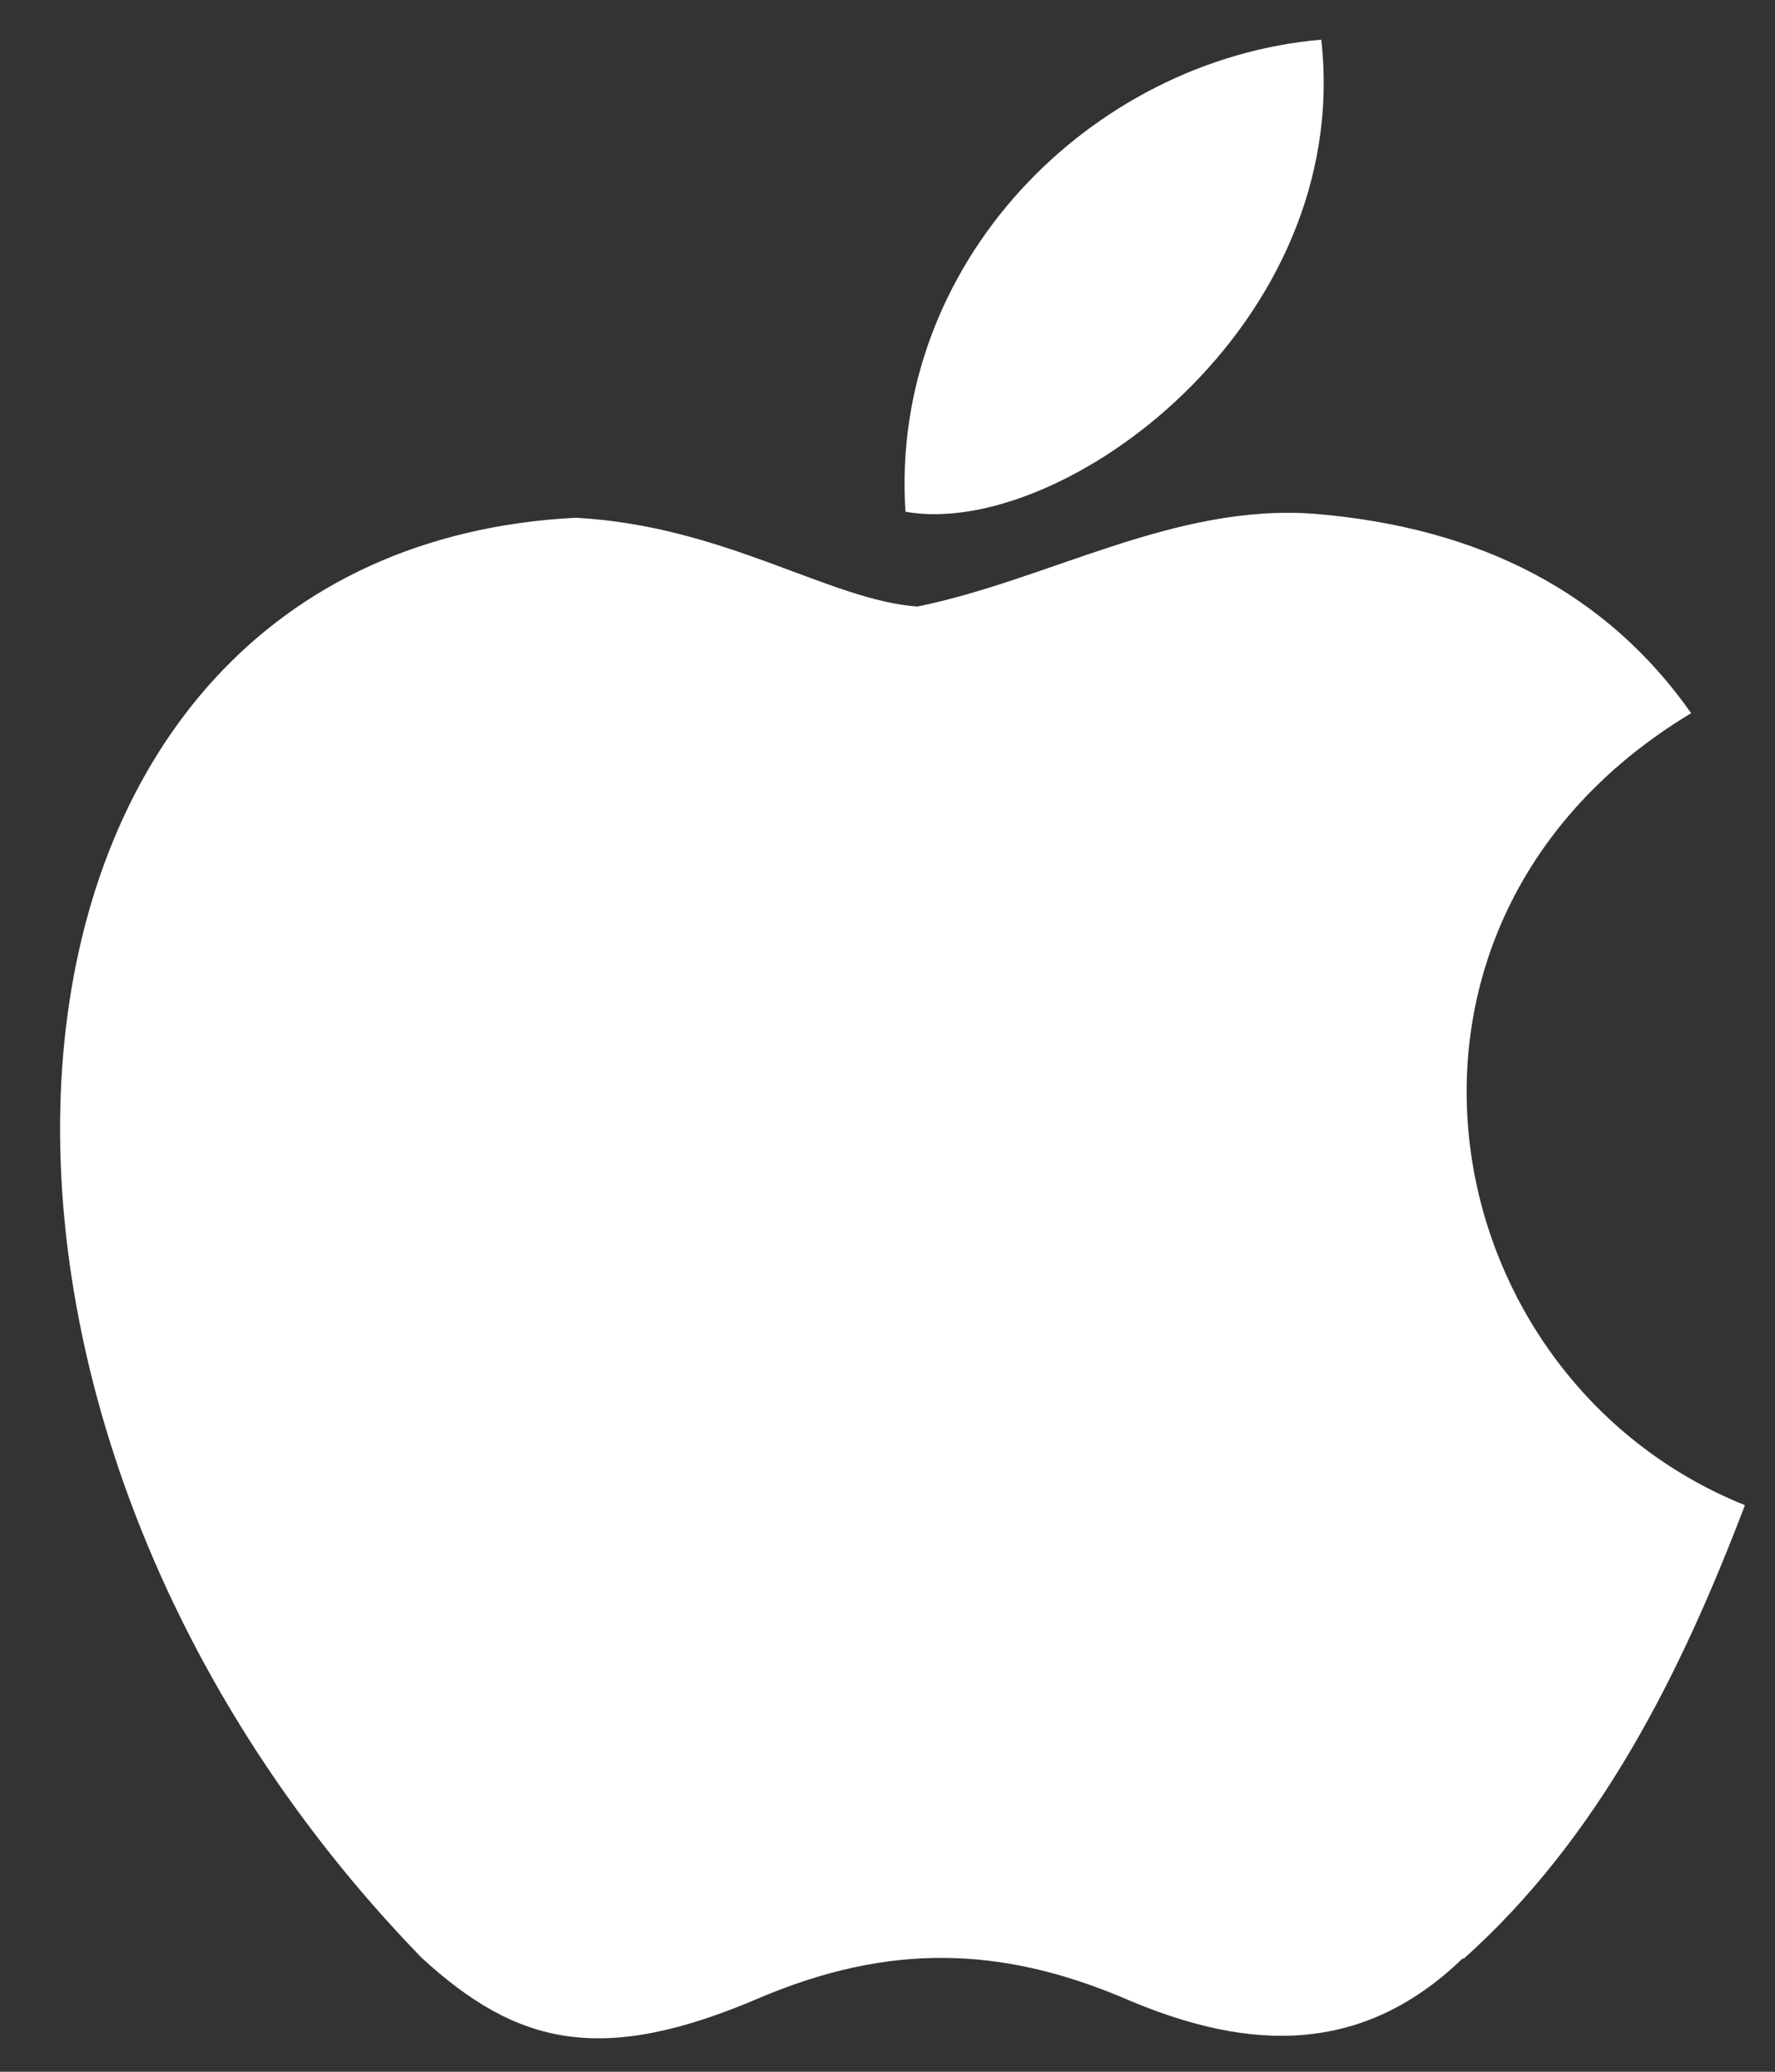 <?xml version="1.0" encoding="UTF-8"?> <svg xmlns="http://www.w3.org/2000/svg" width="18" height="21" viewBox="0 0 18 21" fill="none"><rect x="0" y="0" width="18" height="21" fill="#333333" stroke="none"/><path d="M14.839 19.845C13.74 20.912 12.527 20.745 11.372 20.243C10.143 19.73 9.02 19.697 7.722 20.243C6.106 20.94 5.249 20.737 4.276 19.845C-1.219 14.189 -0.408 5.572 5.837 5.248C7.351 5.329 8.412 6.085 9.304 6.148C10.63 5.878 11.899 5.106 13.318 5.207C15.023 5.345 16.298 6.018 17.15 7.229C13.642 9.337 14.474 13.96 17.695 15.257C17.05 16.95 16.223 18.623 14.837 19.86L14.839 19.845ZM9.182 5.187C9.018 2.673 11.055 0.605 13.399 0.402C13.722 3.302 10.764 5.471 9.182 5.187Z" fill="white"></path></svg> 